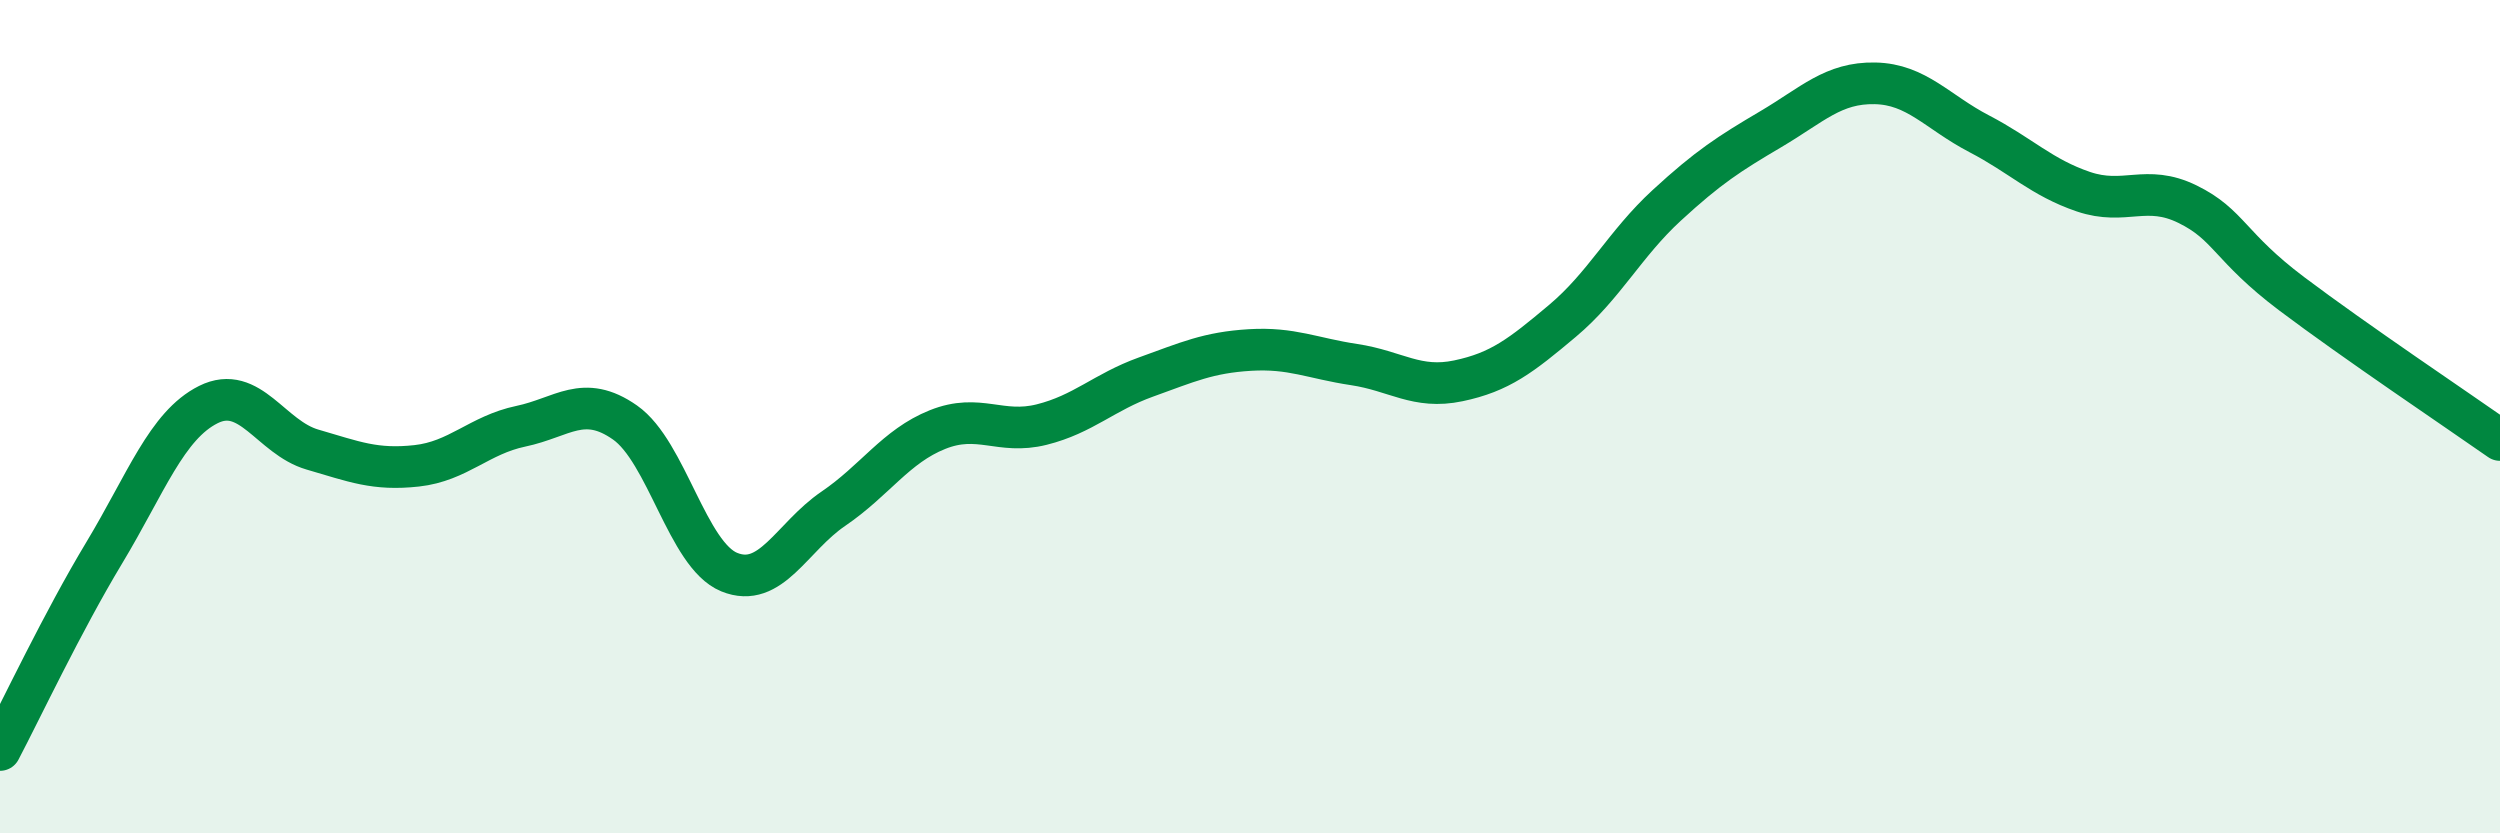 
    <svg width="60" height="20" viewBox="0 0 60 20" xmlns="http://www.w3.org/2000/svg">
      <path
        d="M 0,18 C 0.5,17.05 1.5,14.93 2.5,13.27 C 3.5,11.61 4,10.21 5,9.71 C 6,9.21 6.5,10.5 7.5,10.79 C 8.5,11.08 9,11.29 10,11.18 C 11,11.07 11.5,10.44 12.5,10.23 C 13.5,10.02 14,9.44 15,10.14 C 16,10.84 16.5,13.32 17.5,13.73 C 18.5,14.14 19,12.89 20,12.21 C 21,11.53 21.5,10.71 22.5,10.31 C 23.5,9.91 24,10.44 25,10.19 C 26,9.94 26.5,9.41 27.5,9.05 C 28.5,8.69 29,8.46 30,8.4 C 31,8.34 31.5,8.6 32.5,8.75 C 33.5,8.9 34,9.35 35,9.14 C 36,8.93 36.5,8.54 37.5,7.7 C 38.5,6.86 39,5.85 40,4.93 C 41,4.01 41.5,3.69 42.5,3.1 C 43.5,2.51 44,1.98 45,2 C 46,2.02 46.5,2.69 47.5,3.21 C 48.5,3.73 49,4.26 50,4.6 C 51,4.94 51.5,4.41 52.5,4.9 C 53.5,5.39 53.5,5.92 55,7.05 C 56.5,8.18 59,9.86 60,10.56L60 20L0 20Z"
        fill="#008740"
        opacity="0.1"
        stroke-linecap="round"
        stroke-linejoin="round"
      />
      <path
        d="M 0,18 C 0.5,17.05 1.5,14.93 2.5,13.27 C 3.5,11.61 4,10.21 5,9.71 C 6,9.21 6.5,10.5 7.5,10.79 C 8.5,11.08 9,11.29 10,11.18 C 11,11.07 11.5,10.44 12.5,10.23 C 13.5,10.02 14,9.44 15,10.14 C 16,10.84 16.5,13.32 17.5,13.73 C 18.5,14.14 19,12.89 20,12.21 C 21,11.53 21.5,10.71 22.5,10.31 C 23.5,9.91 24,10.44 25,10.19 C 26,9.94 26.5,9.41 27.5,9.05 C 28.5,8.69 29,8.46 30,8.4 C 31,8.34 31.5,8.6 32.5,8.75 C 33.5,8.9 34,9.35 35,9.14 C 36,8.93 36.5,8.54 37.5,7.7 C 38.5,6.86 39,5.85 40,4.93 C 41,4.01 41.5,3.69 42.5,3.1 C 43.5,2.51 44,1.98 45,2 C 46,2.02 46.5,2.69 47.5,3.21 C 48.5,3.73 49,4.26 50,4.6 C 51,4.94 51.5,4.41 52.5,4.9 C 53.5,5.39 53.5,5.92 55,7.05 C 56.5,8.18 59,9.86 60,10.56"
        stroke="#008740"
        stroke-width="1"
        fill="none"
        stroke-linecap="round"
        stroke-linejoin="round"
      />
    </svg>
  